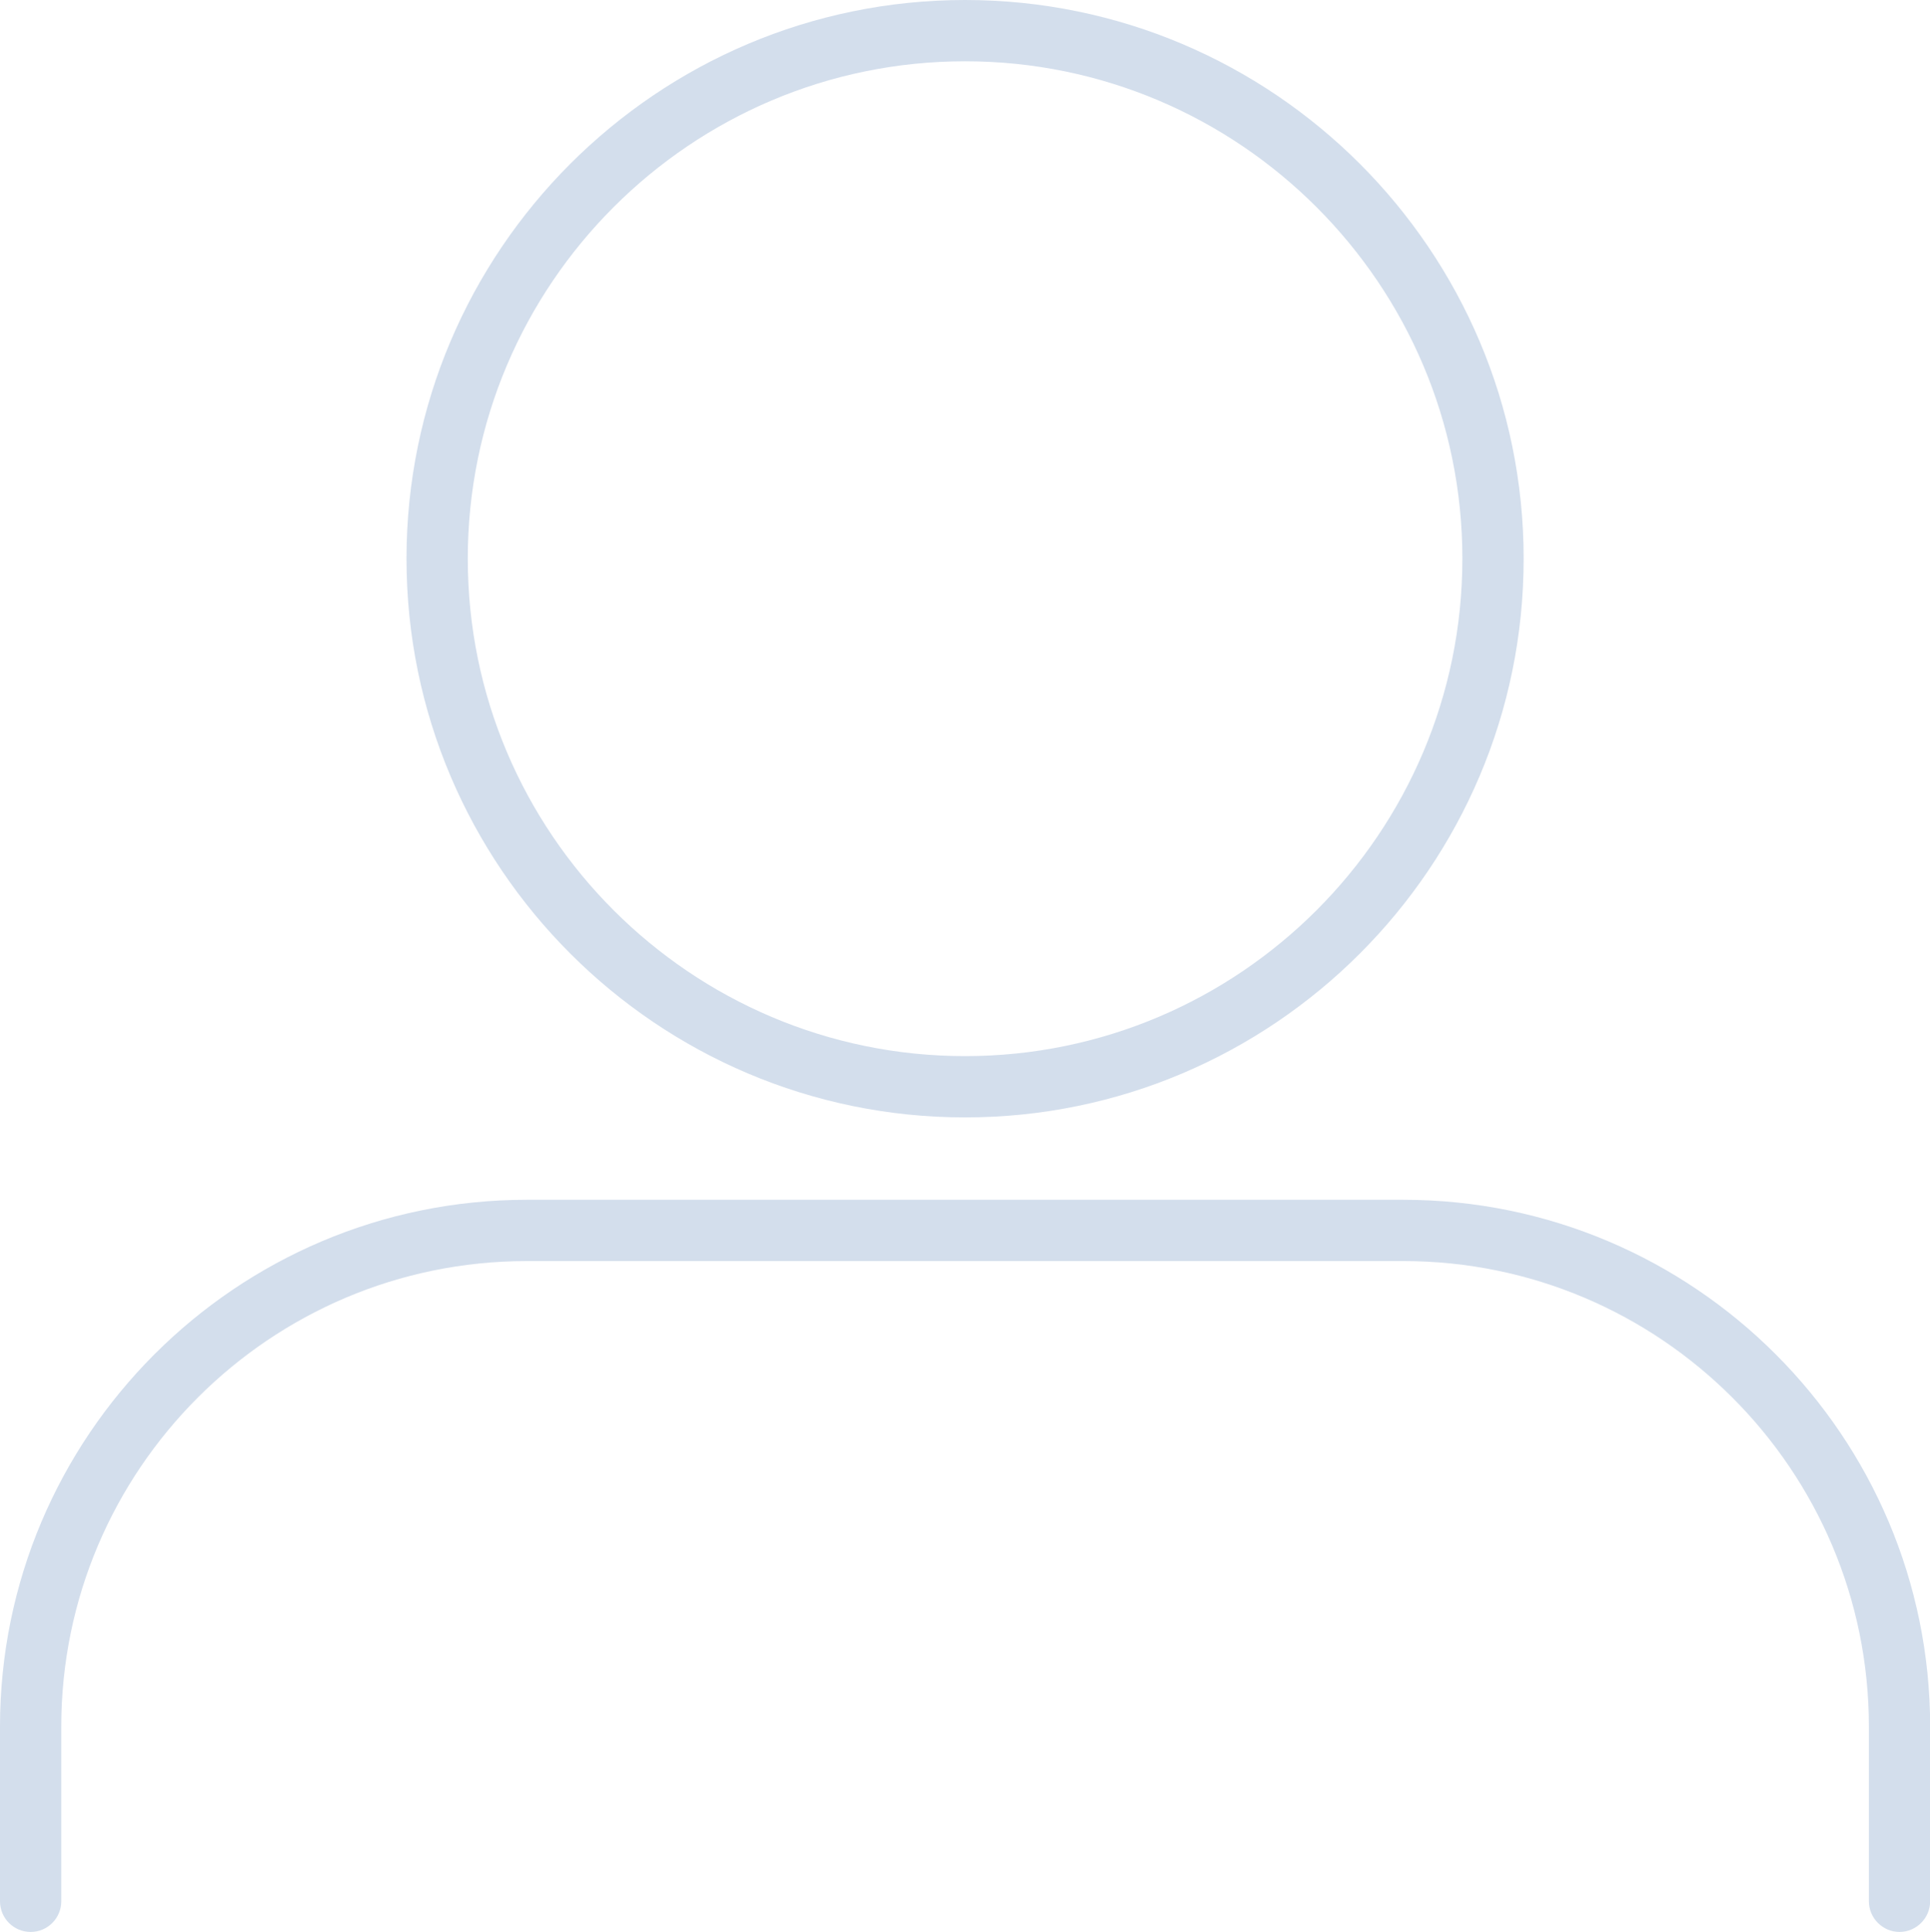 <?xml version="1.0" encoding="UTF-8" standalone="no"?><svg xmlns="http://www.w3.org/2000/svg" xmlns:xlink="http://www.w3.org/1999/xlink" fill="#d3deec" height="472.9" preserveAspectRatio="xMidYMid meet" version="1" viewBox="0.0 0.0 472.5 472.9" width="472.5" zoomAndPan="magnify"><g id="change1_1"><path d="M465.038,472.865c-4.114,0-7.5-3.386-7.5-7.5v-42.741 c0-62.839-51.124-113.963-113.964-113.963H128.963C66.124,308.661,15,359.785,15,422.624 v42.741c0,4.143-3.358,7.5-7.5,7.5s-7.5-3.357-7.5-7.5v-42.741 c0-71.11,57.853-128.963,128.963-128.963h214.611 c71.111,0,128.964,57.853,128.964,128.963v42.741 C472.538,469.48,469.152,472.865,465.038,472.865z M373.017,136.748 C373.017,61.345,311.672,0,236.269,0C160.866,0,99.521,61.345,99.521,136.748 s61.345,136.748,136.748,136.748C311.672,273.496,373.017,212.151,373.017,136.748z M358.017,136.748c0,67.132-54.616,121.748-121.748,121.748 c-67.132,0-121.748-54.616-121.748-121.748S169.137,15,236.269,15 C303.4,15,358.017,69.616,358.017,136.748z" fill="inherit"/></g></svg>